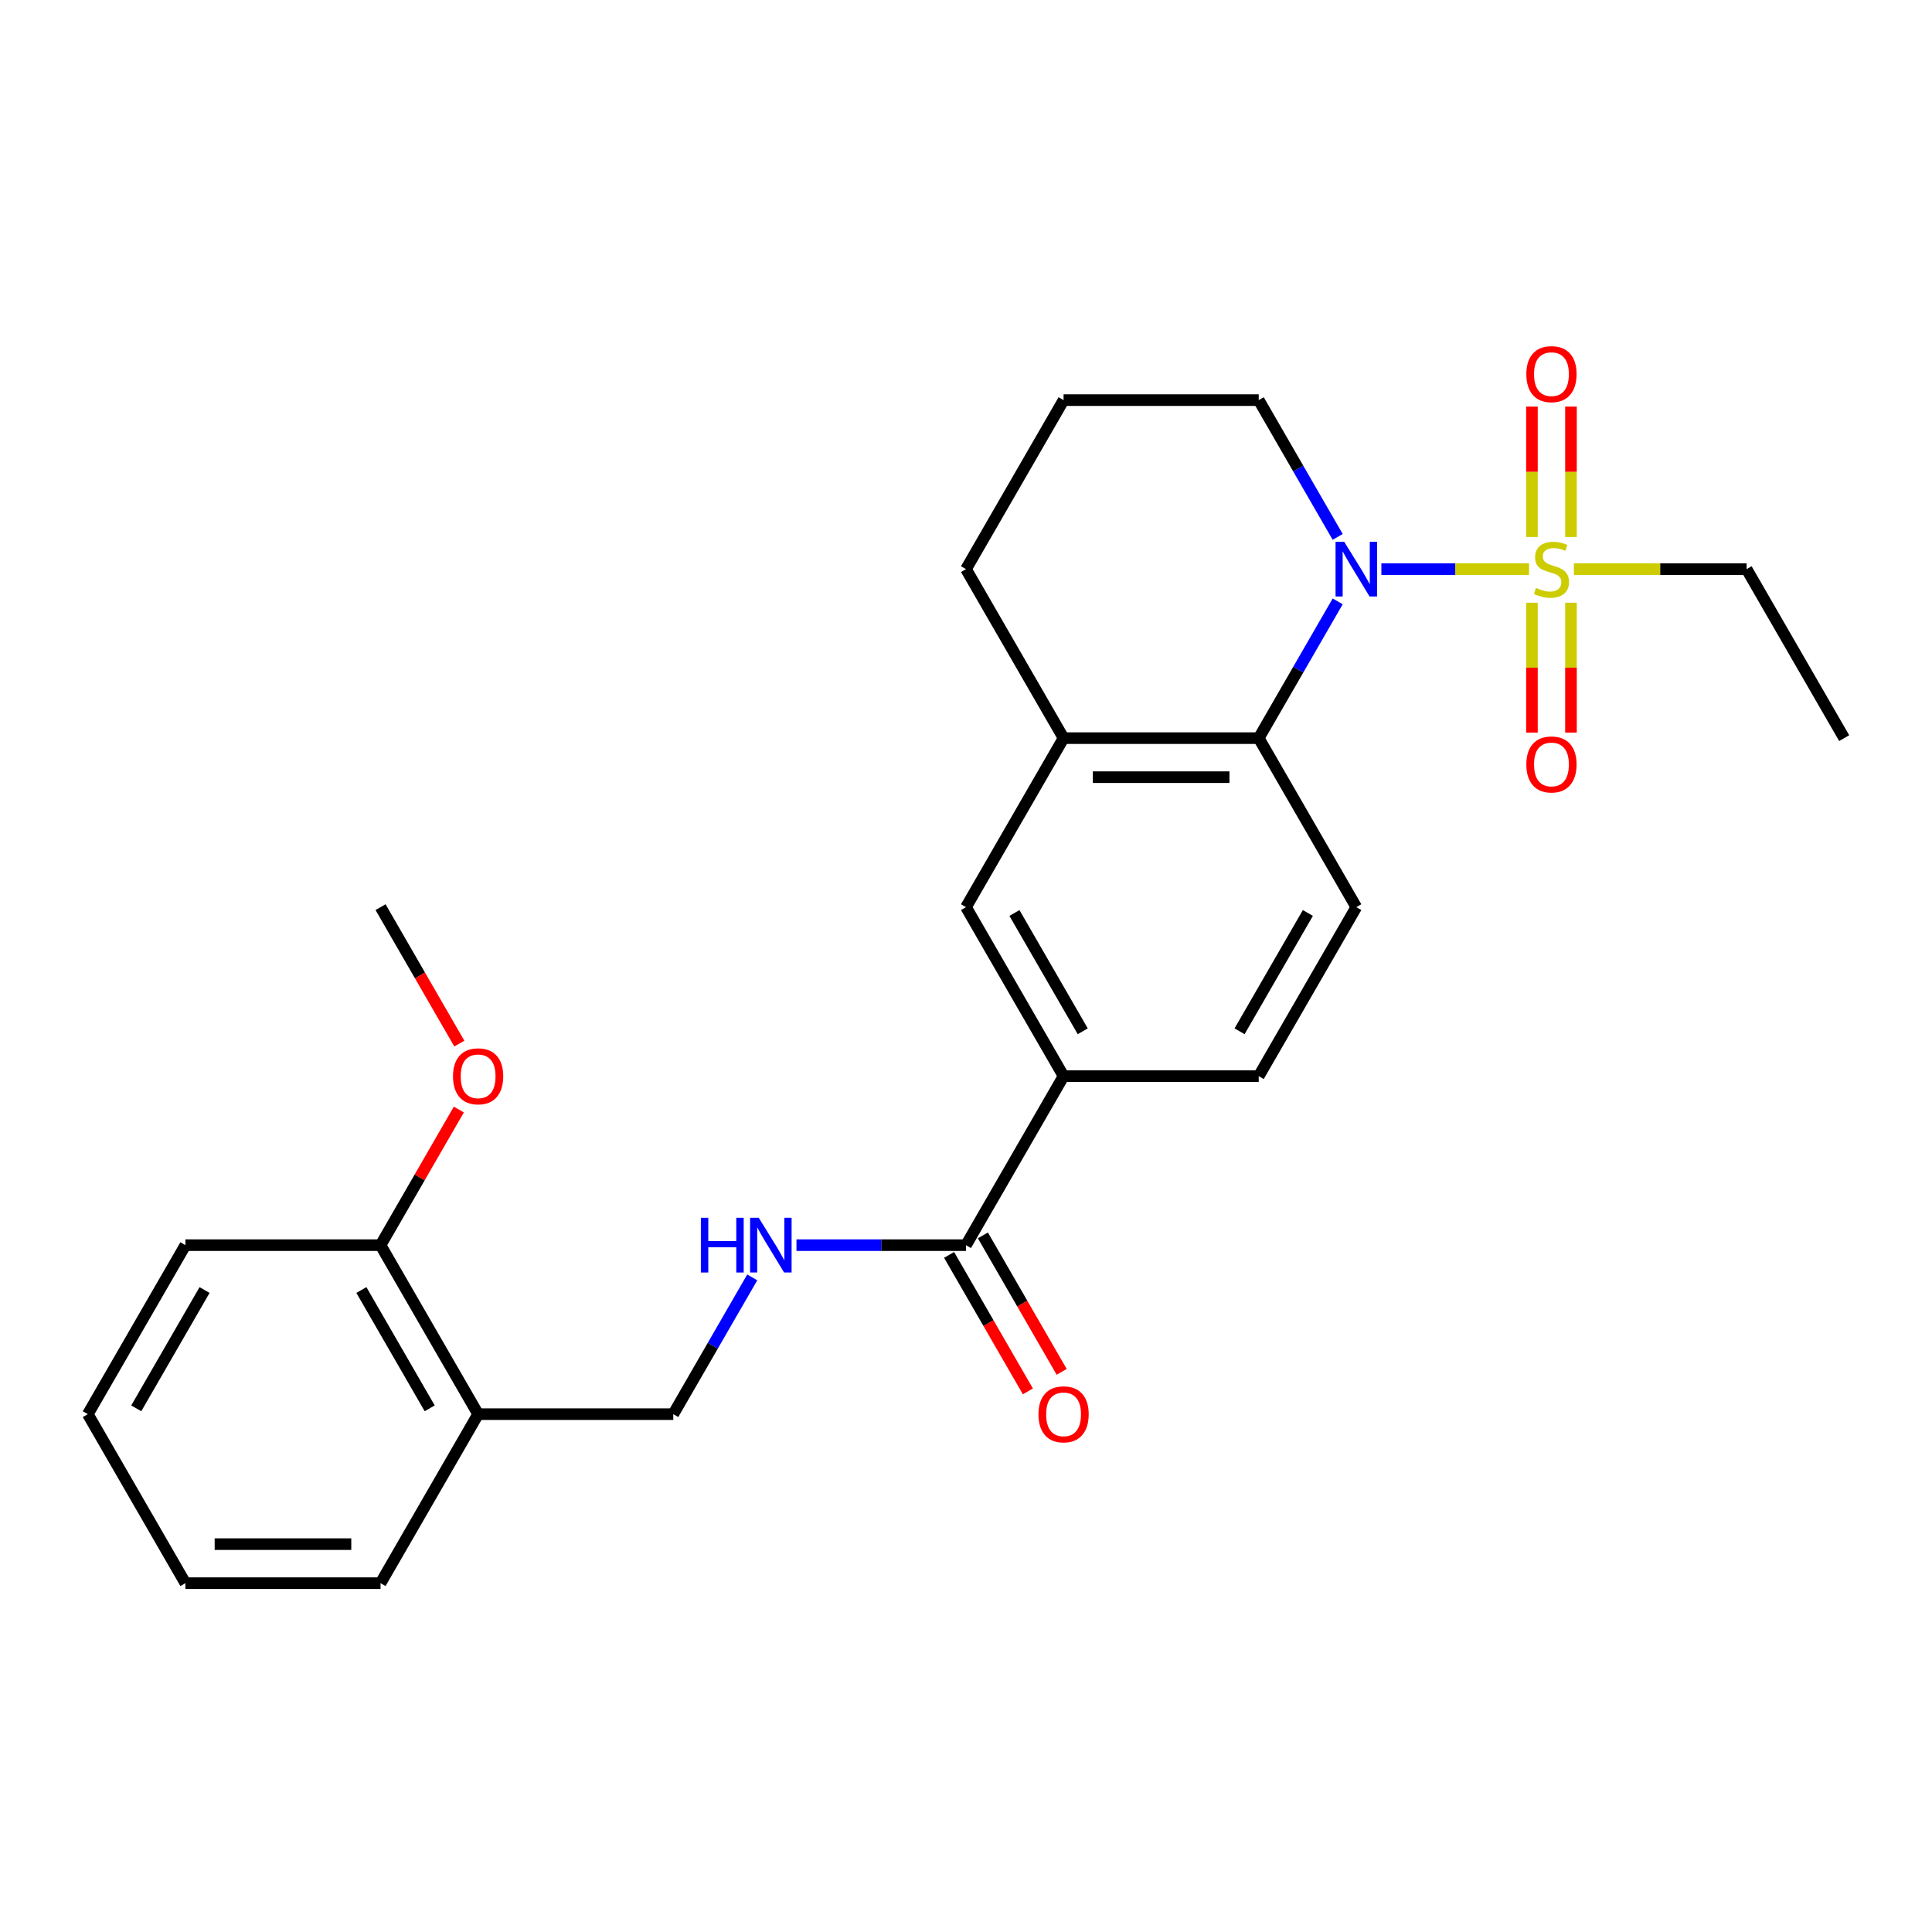<?xml version='1.0' encoding='iso-8859-1'?>
<svg version='1.1' baseProfile='full'
              xmlns='http://www.w3.org/2000/svg'
                      xmlns:rdkit='http://www.rdkit.org/xml'
                      xmlns:xlink='http://www.w3.org/1999/xlink'
                  xml:space='preserve'
width='1000px' height='1000px' viewBox='0 0 1000 1000'>
<!-- END OF HEADER -->
<rect style='opacity:1.0;fill:#FFFFFF;stroke:none' width='1000' height='1000' x='0' y='0'> </rect>
<path class='bond-0' d='M 791.425,294.582 L 753.21,294.582' style='fill:none;fill-rule:evenodd;stroke:#CCCC00;stroke-width:6px;stroke-linecap:butt;stroke-linejoin:miter;stroke-opacity:1' />
<path class='bond-0' d='M 753.21,294.582 L 714.995,294.582' style='fill:none;fill-rule:evenodd;stroke:#0000FF;stroke-width:6px;stroke-linecap:butt;stroke-linejoin:miter;stroke-opacity:1' />
<path class='bond-8' d='M 792.929,311.987 L 792.929,345.585' style='fill:none;fill-rule:evenodd;stroke:#CCCC00;stroke-width:6px;stroke-linecap:butt;stroke-linejoin:miter;stroke-opacity:1' />
<path class='bond-8' d='M 792.929,345.585 L 792.929,379.182' style='fill:none;fill-rule:evenodd;stroke:#FF0000;stroke-width:6px;stroke-linecap:butt;stroke-linejoin:miter;stroke-opacity:1' />
<path class='bond-8' d='M 813.131,311.987 L 813.131,345.585' style='fill:none;fill-rule:evenodd;stroke:#CCCC00;stroke-width:6px;stroke-linecap:butt;stroke-linejoin:miter;stroke-opacity:1' />
<path class='bond-8' d='M 813.131,345.585 L 813.131,379.182' style='fill:none;fill-rule:evenodd;stroke:#FF0000;stroke-width:6px;stroke-linecap:butt;stroke-linejoin:miter;stroke-opacity:1' />
<path class='bond-9' d='M 813.131,277.937 L 813.131,244.189' style='fill:none;fill-rule:evenodd;stroke:#CCCC00;stroke-width:6px;stroke-linecap:butt;stroke-linejoin:miter;stroke-opacity:1' />
<path class='bond-9' d='M 813.131,244.189 L 813.131,210.441' style='fill:none;fill-rule:evenodd;stroke:#FF0000;stroke-width:6px;stroke-linecap:butt;stroke-linejoin:miter;stroke-opacity:1' />
<path class='bond-9' d='M 792.929,277.937 L 792.929,244.189' style='fill:none;fill-rule:evenodd;stroke:#CCCC00;stroke-width:6px;stroke-linecap:butt;stroke-linejoin:miter;stroke-opacity:1' />
<path class='bond-9' d='M 792.929,244.189 L 792.929,210.441' style='fill:none;fill-rule:evenodd;stroke:#FF0000;stroke-width:6px;stroke-linecap:butt;stroke-linejoin:miter;stroke-opacity:1' />
<path class='bond-15' d='M 814.636,294.582 L 859.338,294.582' style='fill:none;fill-rule:evenodd;stroke:#CCCC00;stroke-width:6px;stroke-linecap:butt;stroke-linejoin:miter;stroke-opacity:1' />
<path class='bond-15' d='M 859.338,294.582 L 904.04,294.582' style='fill:none;fill-rule:evenodd;stroke:#000000;stroke-width:6px;stroke-linecap:butt;stroke-linejoin:miter;stroke-opacity:1' />
<path class='bond-1' d='M 692.387,311.267 L 671.951,346.663' style='fill:none;fill-rule:evenodd;stroke:#0000FF;stroke-width:6px;stroke-linecap:butt;stroke-linejoin:miter;stroke-opacity:1' />
<path class='bond-1' d='M 671.951,346.663 L 651.515,382.06' style='fill:none;fill-rule:evenodd;stroke:#000000;stroke-width:6px;stroke-linecap:butt;stroke-linejoin:miter;stroke-opacity:1' />
<path class='bond-16' d='M 692.387,277.897 L 671.951,242.501' style='fill:none;fill-rule:evenodd;stroke:#0000FF;stroke-width:6px;stroke-linecap:butt;stroke-linejoin:miter;stroke-opacity:1' />
<path class='bond-16' d='M 671.951,242.501 L 651.515,207.105' style='fill:none;fill-rule:evenodd;stroke:#000000;stroke-width:6px;stroke-linecap:butt;stroke-linejoin:miter;stroke-opacity:1' />
<path class='bond-3' d='M 651.515,382.06 L 550.505,382.06' style='fill:none;fill-rule:evenodd;stroke:#000000;stroke-width:6px;stroke-linecap:butt;stroke-linejoin:miter;stroke-opacity:1' />
<path class='bond-3' d='M 636.364,402.262 L 565.657,402.262' style='fill:none;fill-rule:evenodd;stroke:#000000;stroke-width:6px;stroke-linecap:butt;stroke-linejoin:miter;stroke-opacity:1' />
<path class='bond-7' d='M 651.515,382.06 L 702.02,469.537' style='fill:none;fill-rule:evenodd;stroke:#000000;stroke-width:6px;stroke-linecap:butt;stroke-linejoin:miter;stroke-opacity:1' />
<path class='bond-2' d='M 500,644.491 L 550.505,557.014' style='fill:none;fill-rule:evenodd;stroke:#000000;stroke-width:6px;stroke-linecap:butt;stroke-linejoin:miter;stroke-opacity:1' />
<path class='bond-6' d='M 500,644.491 L 456.128,644.491' style='fill:none;fill-rule:evenodd;stroke:#000000;stroke-width:6px;stroke-linecap:butt;stroke-linejoin:miter;stroke-opacity:1' />
<path class='bond-6' d='M 456.128,644.491 L 412.255,644.491' style='fill:none;fill-rule:evenodd;stroke:#0000FF;stroke-width:6px;stroke-linecap:butt;stroke-linejoin:miter;stroke-opacity:1' />
<path class='bond-13' d='M 491.252,649.542 L 511.642,684.858' style='fill:none;fill-rule:evenodd;stroke:#000000;stroke-width:6px;stroke-linecap:butt;stroke-linejoin:miter;stroke-opacity:1' />
<path class='bond-13' d='M 511.642,684.858 L 532.032,720.174' style='fill:none;fill-rule:evenodd;stroke:#FF0000;stroke-width:6px;stroke-linecap:butt;stroke-linejoin:miter;stroke-opacity:1' />
<path class='bond-13' d='M 508.748,639.441 L 529.137,674.757' style='fill:none;fill-rule:evenodd;stroke:#000000;stroke-width:6px;stroke-linecap:butt;stroke-linejoin:miter;stroke-opacity:1' />
<path class='bond-13' d='M 529.137,674.757 L 549.527,710.073' style='fill:none;fill-rule:evenodd;stroke:#FF0000;stroke-width:6px;stroke-linecap:butt;stroke-linejoin:miter;stroke-opacity:1' />
<path class='bond-5' d='M 550.505,382.06 L 500,469.537' style='fill:none;fill-rule:evenodd;stroke:#000000;stroke-width:6px;stroke-linecap:butt;stroke-linejoin:miter;stroke-opacity:1' />
<path class='bond-26' d='M 550.505,382.06 L 500,294.582' style='fill:none;fill-rule:evenodd;stroke:#000000;stroke-width:6px;stroke-linecap:butt;stroke-linejoin:miter;stroke-opacity:1' />
<path class='bond-4' d='M 550.505,557.014 L 651.515,557.014' style='fill:none;fill-rule:evenodd;stroke:#000000;stroke-width:6px;stroke-linecap:butt;stroke-linejoin:miter;stroke-opacity:1' />
<path class='bond-27' d='M 550.505,557.014 L 500,469.537' style='fill:none;fill-rule:evenodd;stroke:#000000;stroke-width:6px;stroke-linecap:butt;stroke-linejoin:miter;stroke-opacity:1' />
<path class='bond-27' d='M 560.425,533.792 L 525.071,472.557' style='fill:none;fill-rule:evenodd;stroke:#000000;stroke-width:6px;stroke-linecap:butt;stroke-linejoin:miter;stroke-opacity:1' />
<path class='bond-11' d='M 389.357,661.177 L 368.921,696.573' style='fill:none;fill-rule:evenodd;stroke:#0000FF;stroke-width:6px;stroke-linecap:butt;stroke-linejoin:miter;stroke-opacity:1' />
<path class='bond-11' d='M 368.921,696.573 L 348.485,731.969' style='fill:none;fill-rule:evenodd;stroke:#000000;stroke-width:6px;stroke-linecap:butt;stroke-linejoin:miter;stroke-opacity:1' />
<path class='bond-12' d='M 702.02,469.537 L 651.515,557.014' style='fill:none;fill-rule:evenodd;stroke:#000000;stroke-width:6px;stroke-linecap:butt;stroke-linejoin:miter;stroke-opacity:1' />
<path class='bond-12' d='M 676.949,472.557 L 641.595,533.792' style='fill:none;fill-rule:evenodd;stroke:#000000;stroke-width:6px;stroke-linecap:butt;stroke-linejoin:miter;stroke-opacity:1' />
<path class='bond-10' d='M 247.475,731.969 L 348.485,731.969' style='fill:none;fill-rule:evenodd;stroke:#000000;stroke-width:6px;stroke-linecap:butt;stroke-linejoin:miter;stroke-opacity:1' />
<path class='bond-14' d='M 247.475,731.969 L 196.97,644.491' style='fill:none;fill-rule:evenodd;stroke:#000000;stroke-width:6px;stroke-linecap:butt;stroke-linejoin:miter;stroke-opacity:1' />
<path class='bond-14' d='M 222.404,728.948 L 187.05,667.714' style='fill:none;fill-rule:evenodd;stroke:#000000;stroke-width:6px;stroke-linecap:butt;stroke-linejoin:miter;stroke-opacity:1' />
<path class='bond-20' d='M 247.475,731.969 L 196.97,819.446' style='fill:none;fill-rule:evenodd;stroke:#000000;stroke-width:6px;stroke-linecap:butt;stroke-linejoin:miter;stroke-opacity:1' />
<path class='bond-17' d='M 196.97,644.491 L 217.232,609.395' style='fill:none;fill-rule:evenodd;stroke:#000000;stroke-width:6px;stroke-linecap:butt;stroke-linejoin:miter;stroke-opacity:1' />
<path class='bond-17' d='M 217.232,609.395 L 237.495,574.299' style='fill:none;fill-rule:evenodd;stroke:#FF0000;stroke-width:6px;stroke-linecap:butt;stroke-linejoin:miter;stroke-opacity:1' />
<path class='bond-21' d='M 196.97,644.491 L 95.96,644.491' style='fill:none;fill-rule:evenodd;stroke:#000000;stroke-width:6px;stroke-linecap:butt;stroke-linejoin:miter;stroke-opacity:1' />
<path class='bond-23' d='M 904.04,294.582 L 954.545,382.06' style='fill:none;fill-rule:evenodd;stroke:#000000;stroke-width:6px;stroke-linecap:butt;stroke-linejoin:miter;stroke-opacity:1' />
<path class='bond-19' d='M 651.515,207.105 L 550.505,207.105' style='fill:none;fill-rule:evenodd;stroke:#000000;stroke-width:6px;stroke-linecap:butt;stroke-linejoin:miter;stroke-opacity:1' />
<path class='bond-22' d='M 237.749,540.169 L 217.359,504.853' style='fill:none;fill-rule:evenodd;stroke:#FF0000;stroke-width:6px;stroke-linecap:butt;stroke-linejoin:miter;stroke-opacity:1' />
<path class='bond-22' d='M 217.359,504.853 L 196.97,469.537' style='fill:none;fill-rule:evenodd;stroke:#000000;stroke-width:6px;stroke-linecap:butt;stroke-linejoin:miter;stroke-opacity:1' />
<path class='bond-18' d='M 500,294.582 L 550.505,207.105' style='fill:none;fill-rule:evenodd;stroke:#000000;stroke-width:6px;stroke-linecap:butt;stroke-linejoin:miter;stroke-opacity:1' />
<path class='bond-24' d='M 196.97,819.446 L 95.96,819.446' style='fill:none;fill-rule:evenodd;stroke:#000000;stroke-width:6px;stroke-linecap:butt;stroke-linejoin:miter;stroke-opacity:1' />
<path class='bond-24' d='M 181.818,799.244 L 111.111,799.244' style='fill:none;fill-rule:evenodd;stroke:#000000;stroke-width:6px;stroke-linecap:butt;stroke-linejoin:miter;stroke-opacity:1' />
<path class='bond-28' d='M 95.96,644.491 L 45.455,731.969' style='fill:none;fill-rule:evenodd;stroke:#000000;stroke-width:6px;stroke-linecap:butt;stroke-linejoin:miter;stroke-opacity:1' />
<path class='bond-28' d='M 105.879,667.714 L 70.526,728.948' style='fill:none;fill-rule:evenodd;stroke:#000000;stroke-width:6px;stroke-linecap:butt;stroke-linejoin:miter;stroke-opacity:1' />
<path class='bond-25' d='M 95.96,819.446 L 45.455,731.969' style='fill:none;fill-rule:evenodd;stroke:#000000;stroke-width:6px;stroke-linecap:butt;stroke-linejoin:miter;stroke-opacity:1' />
<path  class='atom-0' d='M 795.03 304.302
Q 795.35 304.422, 796.67 304.982
Q 797.99 305.542, 799.43 305.902
Q 800.91 306.222, 802.35 306.222
Q 805.03 306.222, 806.59 304.942
Q 808.15 303.622, 808.15 301.342
Q 808.15 299.782, 807.35 298.822
Q 806.59 297.862, 805.39 297.342
Q 804.19 296.822, 802.19 296.222
Q 799.67 295.462, 798.15 294.742
Q 796.67 294.022, 795.59 292.502
Q 794.55 290.982, 794.55 288.422
Q 794.55 284.862, 796.95 282.662
Q 799.39 280.462, 804.19 280.462
Q 807.47 280.462, 811.19 282.022
L 810.27 285.102
Q 806.87 283.702, 804.31 283.702
Q 801.55 283.702, 800.03 284.862
Q 798.51 285.982, 798.55 287.942
Q 798.55 289.462, 799.31 290.382
Q 800.11 291.302, 801.23 291.822
Q 802.39 292.342, 804.31 292.942
Q 806.87 293.742, 808.39 294.542
Q 809.91 295.342, 810.99 296.982
Q 812.11 298.582, 812.11 301.342
Q 812.11 305.262, 809.47 307.382
Q 806.87 309.462, 802.51 309.462
Q 799.99 309.462, 798.07 308.902
Q 796.19 308.382, 793.95 307.462
L 795.03 304.302
' fill='#CCCC00'/>
<path  class='atom-1' d='M 695.76 280.422
L 705.04 295.422
Q 705.96 296.902, 707.44 299.582
Q 708.92 302.262, 709 302.422
L 709 280.422
L 712.76 280.422
L 712.76 308.742
L 708.88 308.742
L 698.92 292.342
Q 697.76 290.422, 696.52 288.222
Q 695.32 286.022, 694.96 285.342
L 694.96 308.742
L 691.28 308.742
L 691.28 280.422
L 695.76 280.422
' fill='#0000FF'/>
<path  class='atom-7' d='M 362.77 630.331
L 366.61 630.331
L 366.61 642.371
L 381.09 642.371
L 381.09 630.331
L 384.93 630.331
L 384.93 658.651
L 381.09 658.651
L 381.09 645.571
L 366.61 645.571
L 366.61 658.651
L 362.77 658.651
L 362.77 630.331
' fill='#0000FF'/>
<path  class='atom-7' d='M 392.73 630.331
L 402.01 645.331
Q 402.93 646.811, 404.41 649.491
Q 405.89 652.171, 405.97 652.331
L 405.97 630.331
L 409.73 630.331
L 409.73 658.651
L 405.85 658.651
L 395.89 642.251
Q 394.73 640.331, 393.49 638.131
Q 392.29 635.931, 391.93 635.251
L 391.93 658.651
L 388.25 658.651
L 388.25 630.331
L 392.73 630.331
' fill='#0000FF'/>
<path  class='atom-9' d='M 790.03 395.672
Q 790.03 388.872, 793.39 385.072
Q 796.75 381.272, 803.03 381.272
Q 809.31 381.272, 812.67 385.072
Q 816.03 388.872, 816.03 395.672
Q 816.03 402.552, 812.63 406.472
Q 809.23 410.352, 803.03 410.352
Q 796.79 410.352, 793.39 406.472
Q 790.03 402.592, 790.03 395.672
M 803.03 407.152
Q 807.35 407.152, 809.67 404.272
Q 812.03 401.352, 812.03 395.672
Q 812.03 390.112, 809.67 387.312
Q 807.35 384.472, 803.03 384.472
Q 798.71 384.472, 796.35 387.272
Q 794.03 390.072, 794.03 395.672
Q 794.03 401.392, 796.35 404.272
Q 798.71 407.152, 803.03 407.152
' fill='#FF0000'/>
<path  class='atom-10' d='M 790.03 193.652
Q 790.03 186.852, 793.39 183.052
Q 796.75 179.252, 803.03 179.252
Q 809.31 179.252, 812.67 183.052
Q 816.03 186.852, 816.03 193.652
Q 816.03 200.532, 812.63 204.452
Q 809.23 208.332, 803.03 208.332
Q 796.79 208.332, 793.39 204.452
Q 790.03 200.572, 790.03 193.652
M 803.03 205.132
Q 807.35 205.132, 809.67 202.252
Q 812.03 199.332, 812.03 193.652
Q 812.03 188.092, 809.67 185.292
Q 807.35 182.452, 803.03 182.452
Q 798.71 182.452, 796.35 185.252
Q 794.03 188.052, 794.03 193.652
Q 794.03 199.372, 796.35 202.252
Q 798.71 205.132, 803.03 205.132
' fill='#FF0000'/>
<path  class='atom-14' d='M 537.505 732.049
Q 537.505 725.249, 540.865 721.449
Q 544.225 717.649, 550.505 717.649
Q 556.785 717.649, 560.145 721.449
Q 563.505 725.249, 563.505 732.049
Q 563.505 738.929, 560.105 742.849
Q 556.705 746.729, 550.505 746.729
Q 544.265 746.729, 540.865 742.849
Q 537.505 738.969, 537.505 732.049
M 550.505 743.529
Q 554.825 743.529, 557.145 740.649
Q 559.505 737.729, 559.505 732.049
Q 559.505 726.489, 557.145 723.689
Q 554.825 720.849, 550.505 720.849
Q 546.185 720.849, 543.825 723.649
Q 541.505 726.449, 541.505 732.049
Q 541.505 737.769, 543.825 740.649
Q 546.185 743.529, 550.505 743.529
' fill='#FF0000'/>
<path  class='atom-18' d='M 234.475 557.094
Q 234.475 550.294, 237.835 546.494
Q 241.195 542.694, 247.475 542.694
Q 253.755 542.694, 257.115 546.494
Q 260.475 550.294, 260.475 557.094
Q 260.475 563.974, 257.075 567.894
Q 253.675 571.774, 247.475 571.774
Q 241.235 571.774, 237.835 567.894
Q 234.475 564.014, 234.475 557.094
M 247.475 568.574
Q 251.795 568.574, 254.115 565.694
Q 256.475 562.774, 256.475 557.094
Q 256.475 551.534, 254.115 548.734
Q 251.795 545.894, 247.475 545.894
Q 243.155 545.894, 240.795 548.694
Q 238.475 551.494, 238.475 557.094
Q 238.475 562.814, 240.795 565.694
Q 243.155 568.574, 247.475 568.574
' fill='#FF0000'/>
</svg>
